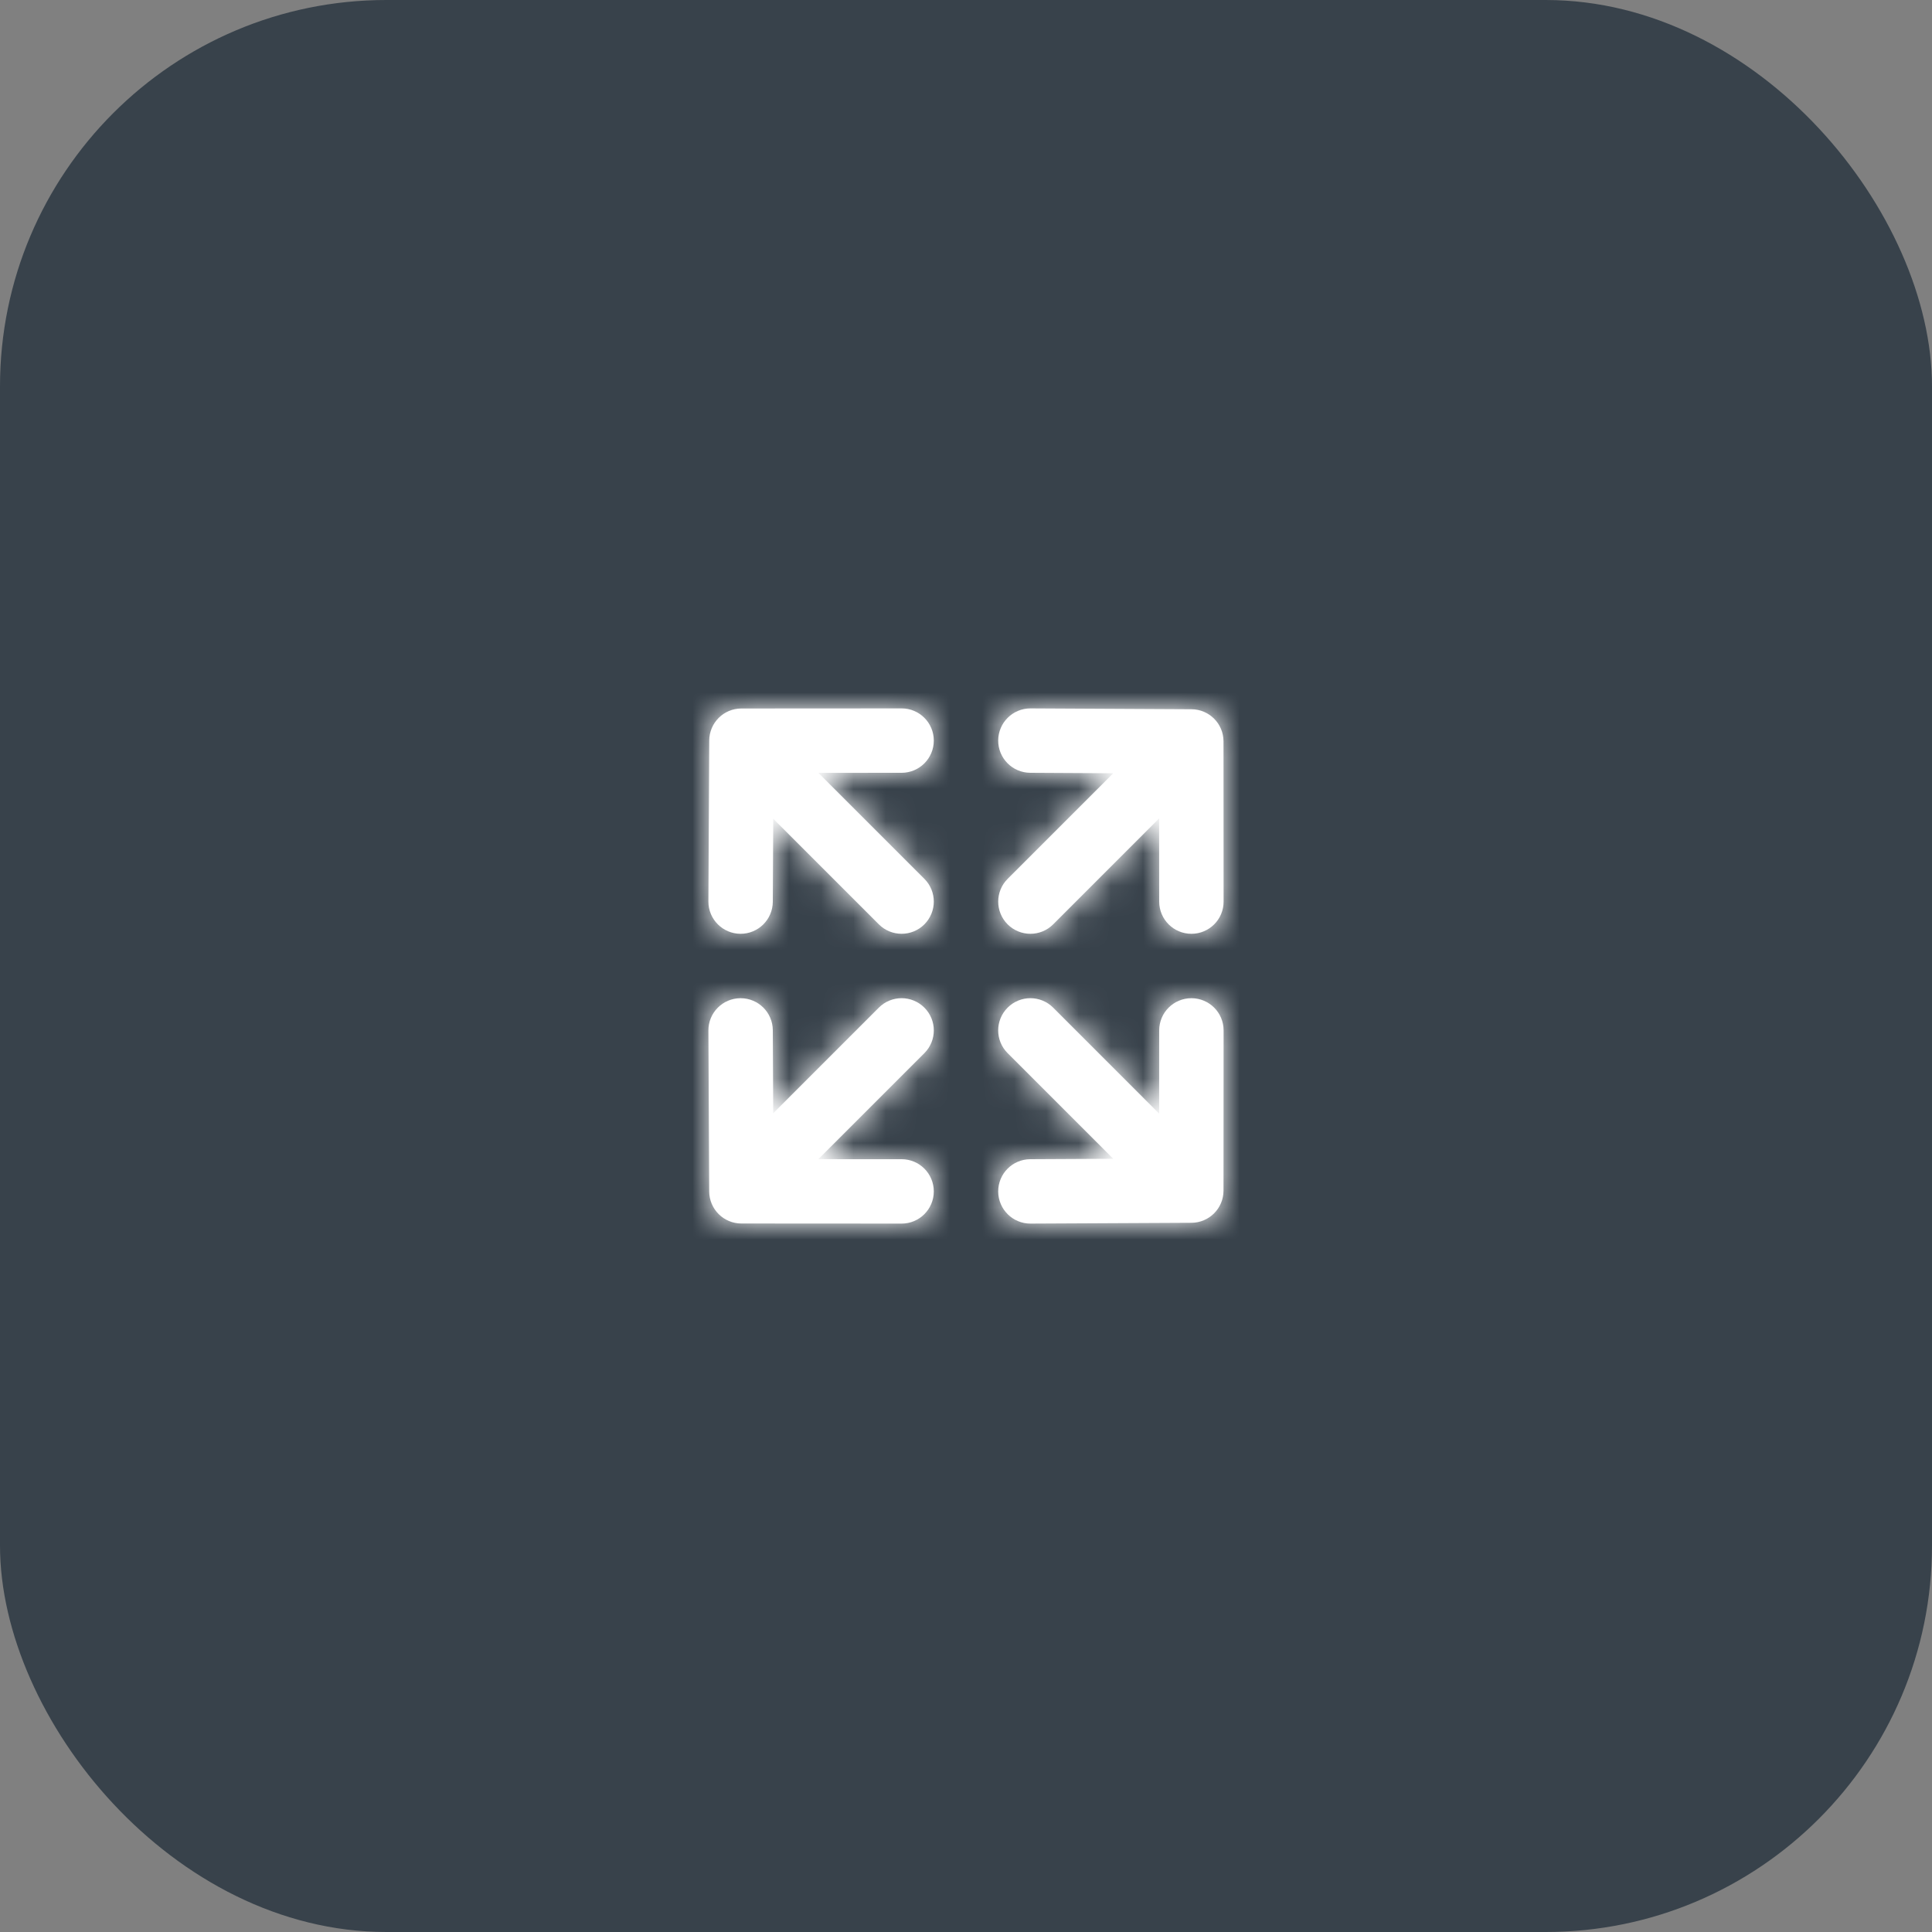<svg xmlns="http://www.w3.org/2000/svg" width="60" height="60" viewBox="0 0 60 60" fill="none"><rect x="0" y="0" width="60" height="60" fill="#808080" stroke="none"/><rect width="60" height="60" rx="12" fill="#38424B"></rect><path fill-rule="evenodd" clip-rule="evenodd" d="M37.002 22.026C37.552 22.029 37.997 22.474 37.997 23.024L38 28C38.001 28.552 37.553 29 37.001 29H37C36.448 29 36.001 28.552 36 28.002L35.998 25.416L32.707 28.707C32.512 28.902 32.256 29 32 29C31.745 29 31.489 28.902 31.293 28.707C30.903 28.317 30.903 27.683 31.293 27.294L34.573 24.014L31.996 24C31.443 23.997 30.997 23.547 31 22.995C31.003 22.445 31.451 22 32 22H32.005L37.002 22.026ZM27.293 31.293C27.684 30.902 28.316 30.902 28.707 31.293C29.098 31.684 29.098 32.316 28.707 32.707L25.415 35.999L28 36C28.553 36 29 36.448 29 37.001C28.999 37.553 28.552 38 28 38H27.999L23.024 37.997C22.474 37.997 22.028 37.552 22.025 37.002L22 32.005C21.997 31.453 22.443 31.003 22.995 31H23C23.55 31 23.997 31.444 24 31.995L24.013 34.573L27.293 31.293Z" fill="white"></path><mask id="mask0" maskUnits="userSpaceOnUse" x="22" y="22" width="16" height="16"><path fill-rule="evenodd" clip-rule="evenodd" d="M37.002 22.026C37.552 22.029 37.997 22.474 37.997 23.024L38 28C38.001 28.552 37.553 29 37.001 29H37C36.448 29 36.001 28.552 36 28.002L35.998 25.416L32.707 28.707C32.512 28.902 32.256 29 32 29C31.745 29 31.489 28.902 31.293 28.707C30.903 28.317 30.903 27.683 31.293 27.294L34.573 24.014L31.996 24C31.443 23.997 30.997 23.547 31 22.995C31.003 22.445 31.451 22 32 22H32.005L37.002 22.026ZM27.293 31.293C27.684 30.902 28.316 30.902 28.707 31.293C29.098 31.684 29.098 32.316 28.707 32.707L25.415 35.999L28 36C28.553 36 29 36.448 29 37.001C28.999 37.553 28.552 38 28 38H27.999L23.024 37.997C22.474 37.997 22.028 37.552 22.025 37.002L22 32.005C21.997 31.453 22.443 31.003 22.995 31H23C23.55 31 23.997 31.444 24 31.995L24.013 34.573L27.293 31.293Z" fill="white"></path></mask><g mask="url(#mask0)"><rect x="18" y="18" width="24" height="24" fill="white"></rect></g><path fill-rule="evenodd" clip-rule="evenodd" d="M22.026 22.998C22.029 22.448 22.474 22.003 23.024 22.003L28 22C28.552 21.999 29 22.447 29 22.999V23C29 23.552 28.552 23.999 28.002 24L25.416 24.002L28.707 27.293C28.902 27.488 29 27.744 29 28C29 28.255 28.902 28.511 28.707 28.707C28.317 29.097 27.683 29.097 27.294 28.707L24.014 25.427L24 28.004C23.997 28.557 23.547 29.003 22.995 29C22.445 28.997 22 28.549 22 28V27.995L22.026 22.998ZM31.293 32.707C30.902 32.316 30.902 31.684 31.293 31.293C31.684 30.902 32.316 30.902 32.707 31.293L35.999 34.585L36 32C36 31.447 36.448 31 37.001 31C37.553 31.001 38 31.448 38 32V32.001L37.997 36.976C37.997 37.526 37.552 37.972 37.002 37.975L32.005 38C31.453 38.003 31.003 37.557 31 37.005V37C31 36.45 31.444 36.003 31.995 36L34.573 35.987L31.293 32.707Z" fill="white"></path><mask id="mask1" maskUnits="userSpaceOnUse" x="22" y="22" width="16" height="17"><path fill-rule="evenodd" clip-rule="evenodd" d="M22.026 22.998C22.029 22.448 22.474 22.003 23.024 22.003L28 22C28.552 21.999 29 22.447 29 22.999V23C29 23.552 28.552 23.999 28.002 24L25.416 24.002L28.707 27.293C28.902 27.488 29 27.744 29 28C29 28.255 28.902 28.511 28.707 28.707C28.317 29.097 27.683 29.097 27.294 28.707L24.014 25.427L24 28.004C23.997 28.557 23.547 29.003 22.995 29C22.445 28.997 22 28.549 22 28V27.995L22.026 22.998ZM31.293 32.707C30.902 32.316 30.902 31.684 31.293 31.293C31.684 30.902 32.316 30.902 32.707 31.293L35.999 34.585L36 32C36 31.447 36.448 31 37.001 31C37.553 31.001 38 31.448 38 32V32.001L37.997 36.976C37.997 37.526 37.552 37.972 37.002 37.975L32.005 38C31.453 38.003 31.003 37.557 31 37.005V37C31 36.45 31.444 36.003 31.995 36L34.573 35.987L31.293 32.707Z" fill="white"></path></mask><g mask="url(#mask1)"><rect x="18" y="42" width="24" height="24" transform="rotate(-90 18 42)" fill="white"></rect></g></svg>